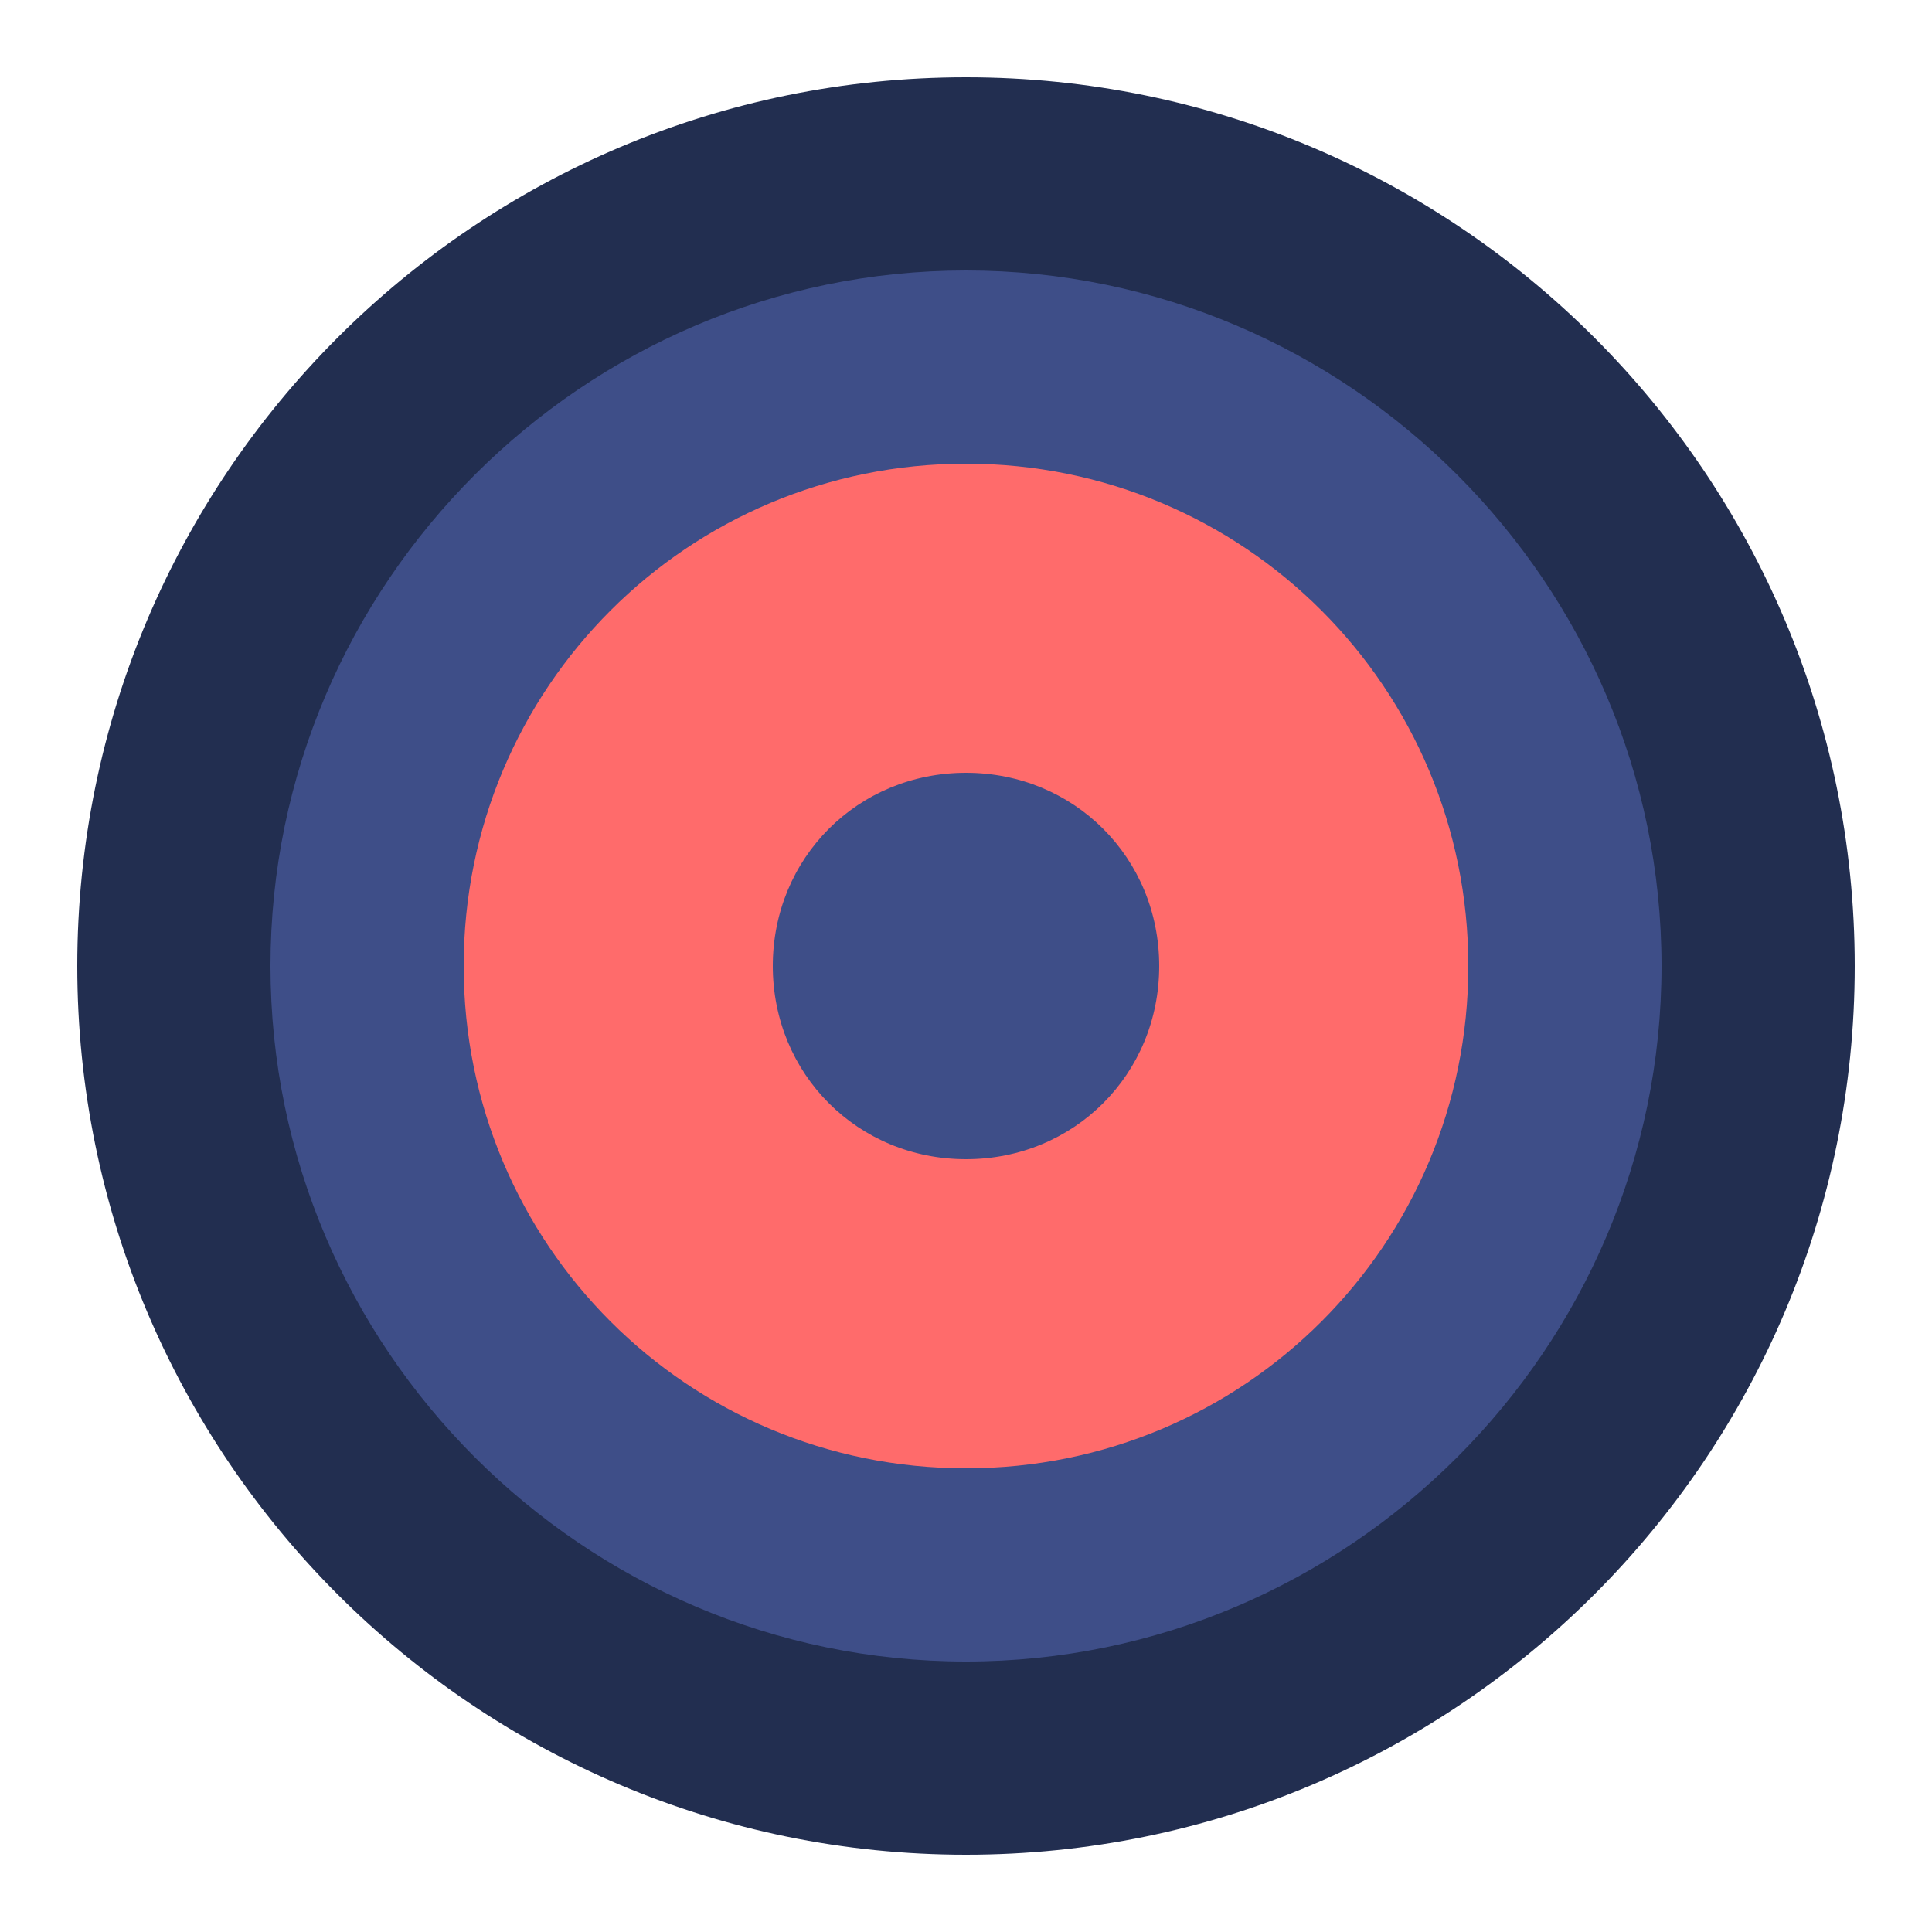 <?xml version="1.0" encoding="UTF-8"?>
<svg xmlns="http://www.w3.org/2000/svg" viewBox="0 0 50 50" width="50" height="50">
  <path fill="#222E50" d="M25,2C12.3,2,2,12.3,2,25s10.3,23,23,23s23-10.3,23-23S37.7,2,25,2z" />
  <path fill="#3E4E88" d="M25,7C15.1,7,7,15.1,7,25s8.1,18,18,18s18-8.1,18-18S34.9,7,25,7z" />
  <path fill="#FF6B6B" d="M25,12c-7.2,0-13,5.8-13,13s5.8,13,13,13s13-5.8,13-13S32.2,12,25,12z M25,30c-2.8,0-5-2.2-5-5s2.2-5,5-5s5,2.2,5,5S27.8,30,25,30z" />
</svg> 